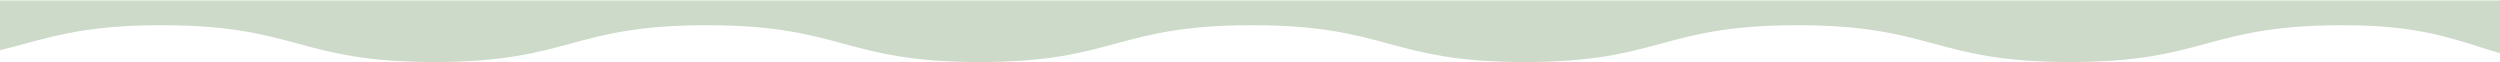 <svg xmlns="http://www.w3.org/2000/svg" width="1440" height="36" fill="none" viewBox="0 0 1440 36"><path fill="#CEDAC9" fill-rule="evenodd" d="M1440 30.623c-4.22-1.214-8.28-2.492-12.37-3.774-18.54-5.826-37.39-11.745-72.01-12.257-2.03-.047-4.1-.066-6.26-.066-39.28 0-58.92 5.303-78.55 10.606-19.63 5.301-39.26 10.602-78.5 10.602-39.27 0-58.91-5.303-78.54-10.606-19.62-5.301-39.25-10.602-78.5-10.602-39.275 0-58.912 5.303-78.546 10.606-19.628 5.301-39.253 10.602-78.499 10.602-39.279 0-58.915-5.304-78.549-10.606-19.628-5.302-39.254-10.602-78.499-10.602-39.269 0-58.902 5.303-78.533 10.605-19.628 5.302-39.253 10.603-78.5 10.603-39.26 0-58.89-5.303-78.518-10.605-19.626-5.302-39.252-10.603-78.501-10.603-39.269 0-58.902 5.303-78.533 10.605-19.627 5.302-39.253 10.603-78.5 10.603-39.256 0-58.886-5.302-78.516-10.603-19.632-5.303-39.265-10.605-78.532-10.605-39.242 0-58.864 5.297-78.488 10.596C9.797 26.407 5.04 27.692 0 28.9V.263h1440v30.36Z" clip-rule="evenodd"/></svg>